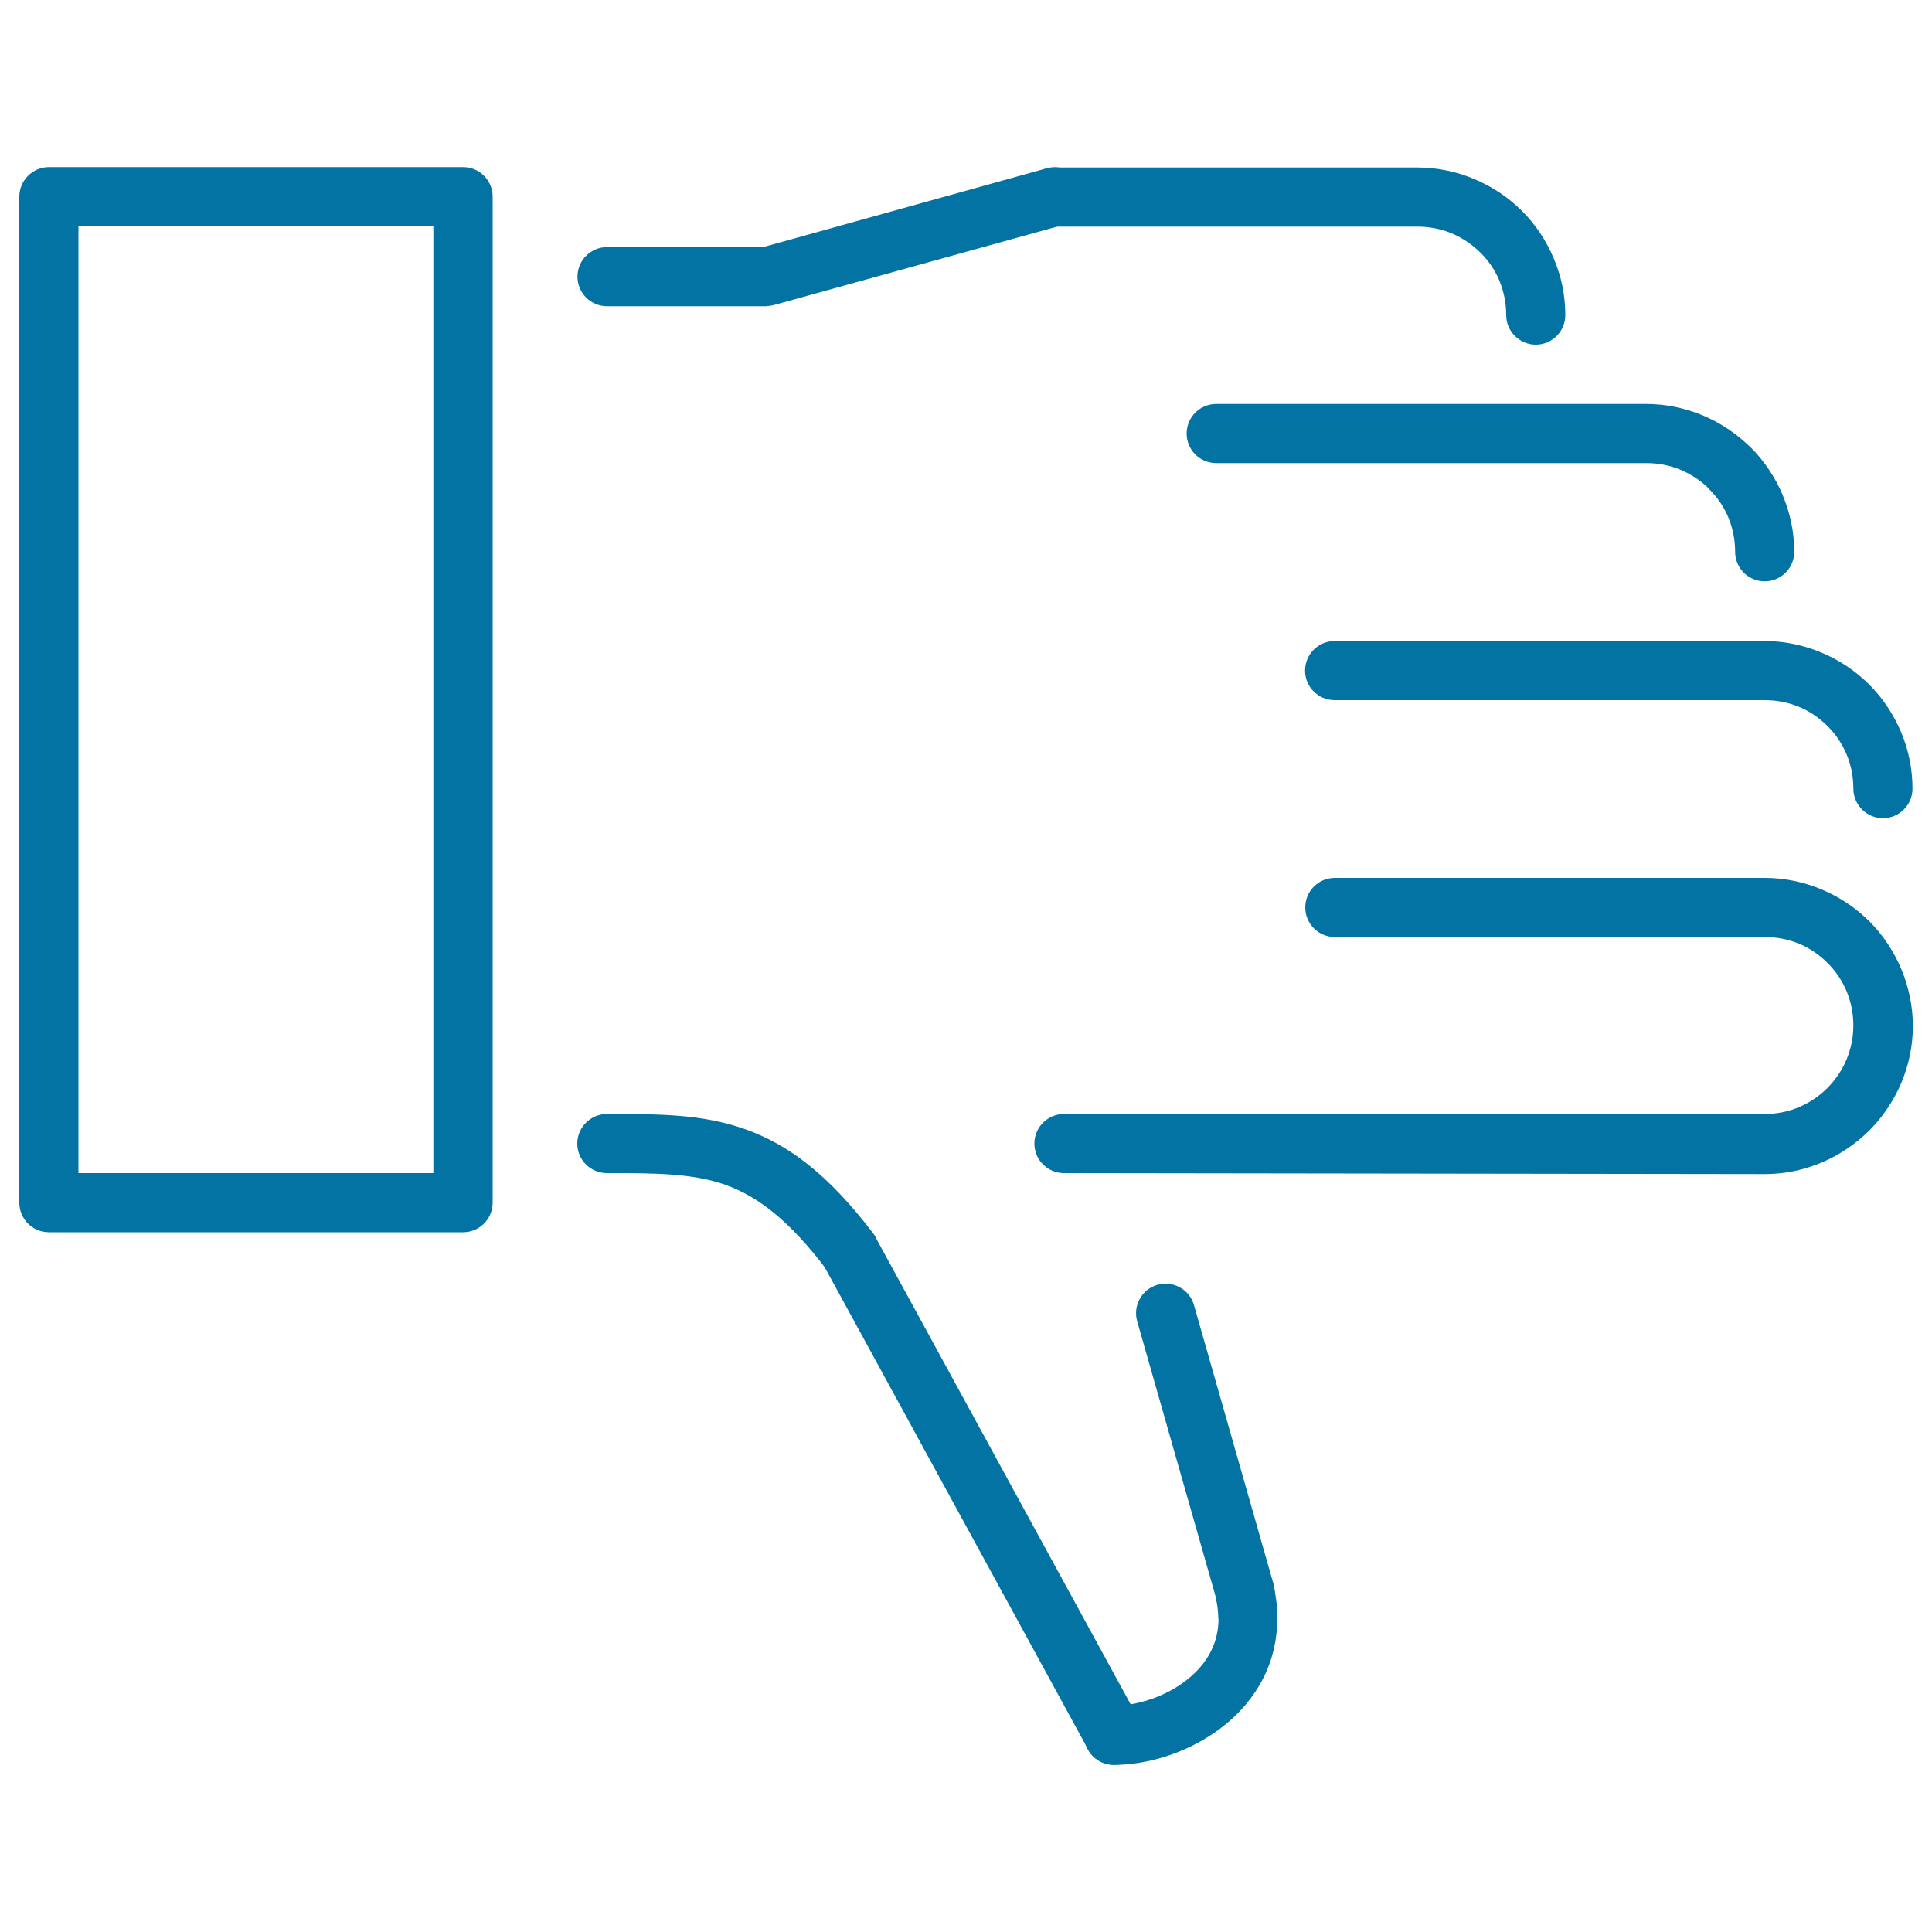 <svg xmlns="http://www.w3.org/2000/svg" viewBox="0 0 1000 1000" style="fill:#0273a2">
<title>Thumb Down SVG icon</title>
<g><g><g><path d="M550.7,607.2c-8.5,0-15.3-6.9-15.3-15.3c0-8.5,6.9-15.3,15.3-15.3h362.7c6.2,0,12.1-1.2,17.4-3.4c5.6-2.3,10.8-5.8,15-10c4.2-4.2,7.7-9.3,10-14.9c2.2-5.3,3.5-11.3,3.5-17.5c0-6.2-1.2-12.1-3.4-17.5c-2.3-5.5-5.6-10.6-10-14.9c-4.3-4.3-9.4-7.8-14.9-10c-5.3-2.2-11.3-3.4-17.5-3.4H690.9c-8.5,0-15.3-6.9-15.3-15.3c0-8.5,6.9-15.3,15.3-15.3h222.6c10.2,0,20.1,2.1,29.2,5.9c9.4,3.9,17.9,9.6,24.9,16.6c7.1,7.1,12.7,15.6,16.6,24.9c3.8,9.2,5.9,19.2,5.9,29.3c0,10.2-2.1,20.1-5.9,29.2c-3.9,9.3-9.7,17.9-16.7,24.9c-7.1,7-15.5,12.7-24.8,16.6c-9.1,3.8-18.9,5.9-29.1,5.9L550.7,607.2L550.7,607.2z"/><path d="M590,890.9c4,7.4,1.3,16.7-6.1,20.7c-7.4,4-16.7,1.3-20.7-6.1L426.2,654.7c-4-7.4-1.3-16.7,6.1-20.7c7.4-4,16.7-1.3,20.7,6.1L590,890.9z"/><path d="M451.8,638.2c5.1,6.7,3.8,16.3-2.9,21.4c-6.7,5.1-16.3,3.8-21.4-2.9c-19.1-25.1-35.3-37.5-52.2-43.5c-17-6-36.8-6-61.2-6c-8.5,0-15.3-6.9-15.3-15.3s6.9-15.3,15.3-15.3c27.3,0,49.3,0,71.4,7.8C407.9,592.3,428.6,607.7,451.8,638.2z"/><path d="M576.5,913.5c-8.5,0-15.3-6.9-15.3-15.3c0-8.5,6.9-15.3,15.3-15.3c3.6,0,7.6-0.4,11.6-1.3l0.4-0.1c10.4-2.3,21.3-7.4,29.4-15.1c7.6-7.1,12.8-16.7,12.8-28.5h-0.1c0-3.3-0.4-6.8-1.2-10.4c-1.8-8.3,3.5-16.4,11.7-18.2c8.3-1.8,16.4,3.5,18.2,11.7c1.3,5.9,1.9,11.5,1.9,16.9h-0.1c0,21.3-9.2,38.3-22.4,50.8c-12.3,11.6-28.2,19.2-43.4,22.6l-0.8,0.2C588.5,912.8,582.3,913.5,576.5,913.5z"/><path d="M659.2,820c2.3,8.1-2.4,16.6-10.5,18.9c-8.1,2.3-16.6-2.4-18.9-10.5l-41.2-144.5c-2.3-8.1,2.4-16.6,10.5-18.9c8.1-2.3,16.6,2.4,18.9,10.5L659.2,820z"/><path d="M25.3,86.5h0.4h214c8.5,0,15.3,6.9,15.3,15.3v0.4v520.3c0,8.5-6.9,15.3-15.3,15.3h-0.4h-214c-8.5,0-15.3-6.9-15.3-15.3v-0.4V101.8C10,93.4,16.9,86.5,25.3,86.5L25.3,86.5z M224.3,117.2H40.6v490h183.7V117.2L224.3,117.2z"/><path d="M541.8,87.1c8.1-2.2,16.5,2.5,18.8,10.6c2.2,8.1-2.5,16.5-10.6,18.8l-149.1,41.3c-1.4,0.4-2.7,0.6-4.1,0.6v0.1h-82.6c-8.5,0-15.3-6.9-15.3-15.3c0-8.5,6.9-15.3,15.3-15.3H395L541.8,87.1z"/><path d="M989.9,408.2c0,8.5-6.9,15.3-15.3,15.3s-15.3-6.9-15.3-15.3c0-6.2-1.2-12.1-3.4-17.5c-2.3-5.5-5.6-10.6-10-14.9c-4.3-4.3-9.4-7.8-14.9-10c-5.3-2.2-11.3-3.4-17.5-3.4H690.8c-8.5,0-15.3-6.9-15.3-15.3c0-8.5,6.9-15.3,15.3-15.3h222.6c10.2,0,20.1,2.1,29.2,5.9c9.4,3.9,17.9,9.6,24.9,16.6c7.1,7.1,12.7,15.6,16.6,24.9C987.9,388.2,989.9,398.1,989.9,408.2z"/><path d="M928.7,285.6c0,8.5-6.9,15.3-15.3,15.3c-8.5,0-15.3-6.9-15.3-15.3c0-6.2-1.2-12.1-3.4-17.5h0c-2.2-5.4-5.6-10.5-10-14.9l-0.7-0.8c-4.1-3.9-9-7.1-14.3-9.3c-5.3-2.2-11.3-3.4-17.5-3.4H629.5c-8.5,0-15.3-6.9-15.3-15.3c0-8.5,6.9-15.3,15.3-15.3h222.6c10.2,0,20.1,2.1,29.2,5.9c8.9,3.7,17,9.1,23.9,15.7l1,0.9c7.1,7.1,12.7,15.6,16.6,24.8h0l0,0.1C926.6,265.6,928.7,275.5,928.7,285.6z"/><path d="M810.2,163.1c0,8.5-6.9,15.3-15.3,15.3s-15.3-6.9-15.3-15.3c0-6.2-1.2-12.1-3.4-17.5l-0.3-0.8c-2.2-5.1-5.5-10-9.7-14.1c-4.3-4.2-9.4-7.7-15-10c-5.3-2.2-11.3-3.4-17.5-3.4H545.9c-8.5,0-15.3-6.9-15.3-15.3c0-8.5,6.9-15.3,15.3-15.3h187.8c10.2,0,20.1,2.1,29.2,5.9c9.4,3.9,17.9,9.6,24.9,16.6c6.9,6.9,12.4,15.1,16.2,24.1l0.3,0.7C808.2,143.1,810.2,153,810.2,163.1z"/></g></g></g>
</svg>